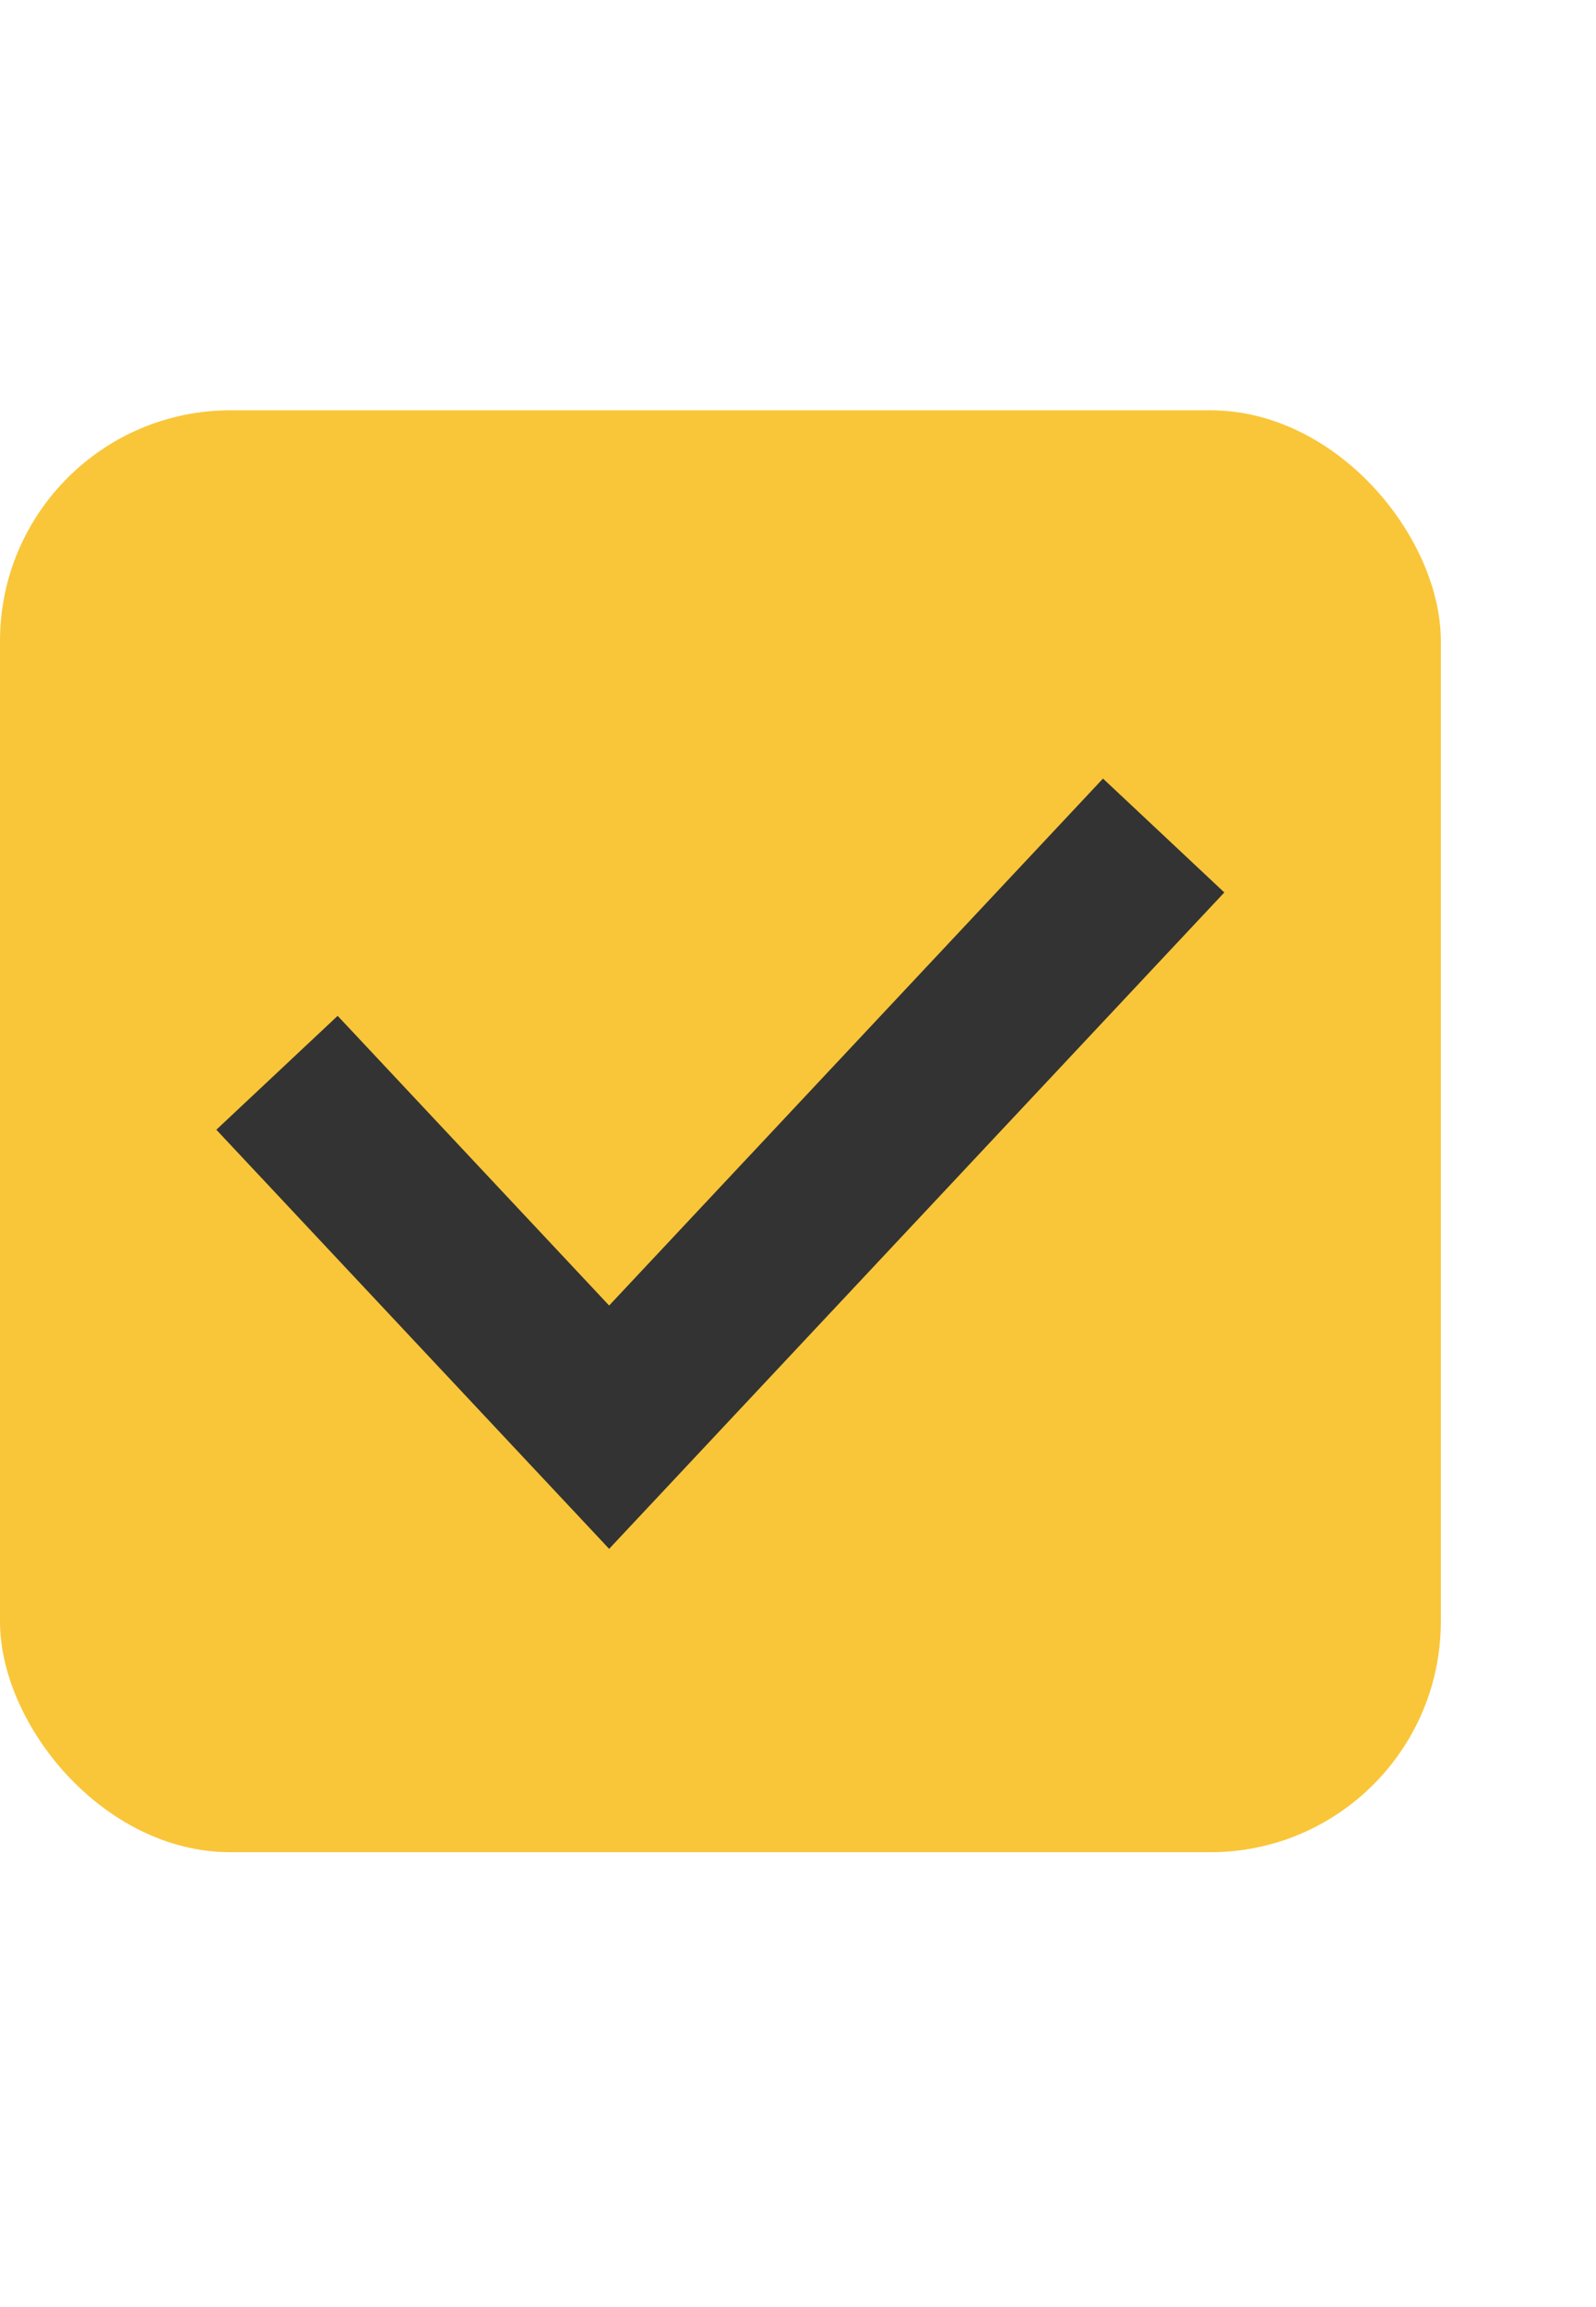 <?xml version="1.0" encoding="UTF-8"?> <svg xmlns="http://www.w3.org/2000/svg" width="9" height="13" viewBox="0 0 9 13" fill="none"><rect y="2.312" width="8.125" height="8.125" rx="1.3" fill="#F9C639"></rect><path d="M6.562 4.708L3.435 8.042L1.562 6.045" stroke="#333333" stroke-width="0.938"></path></svg> 